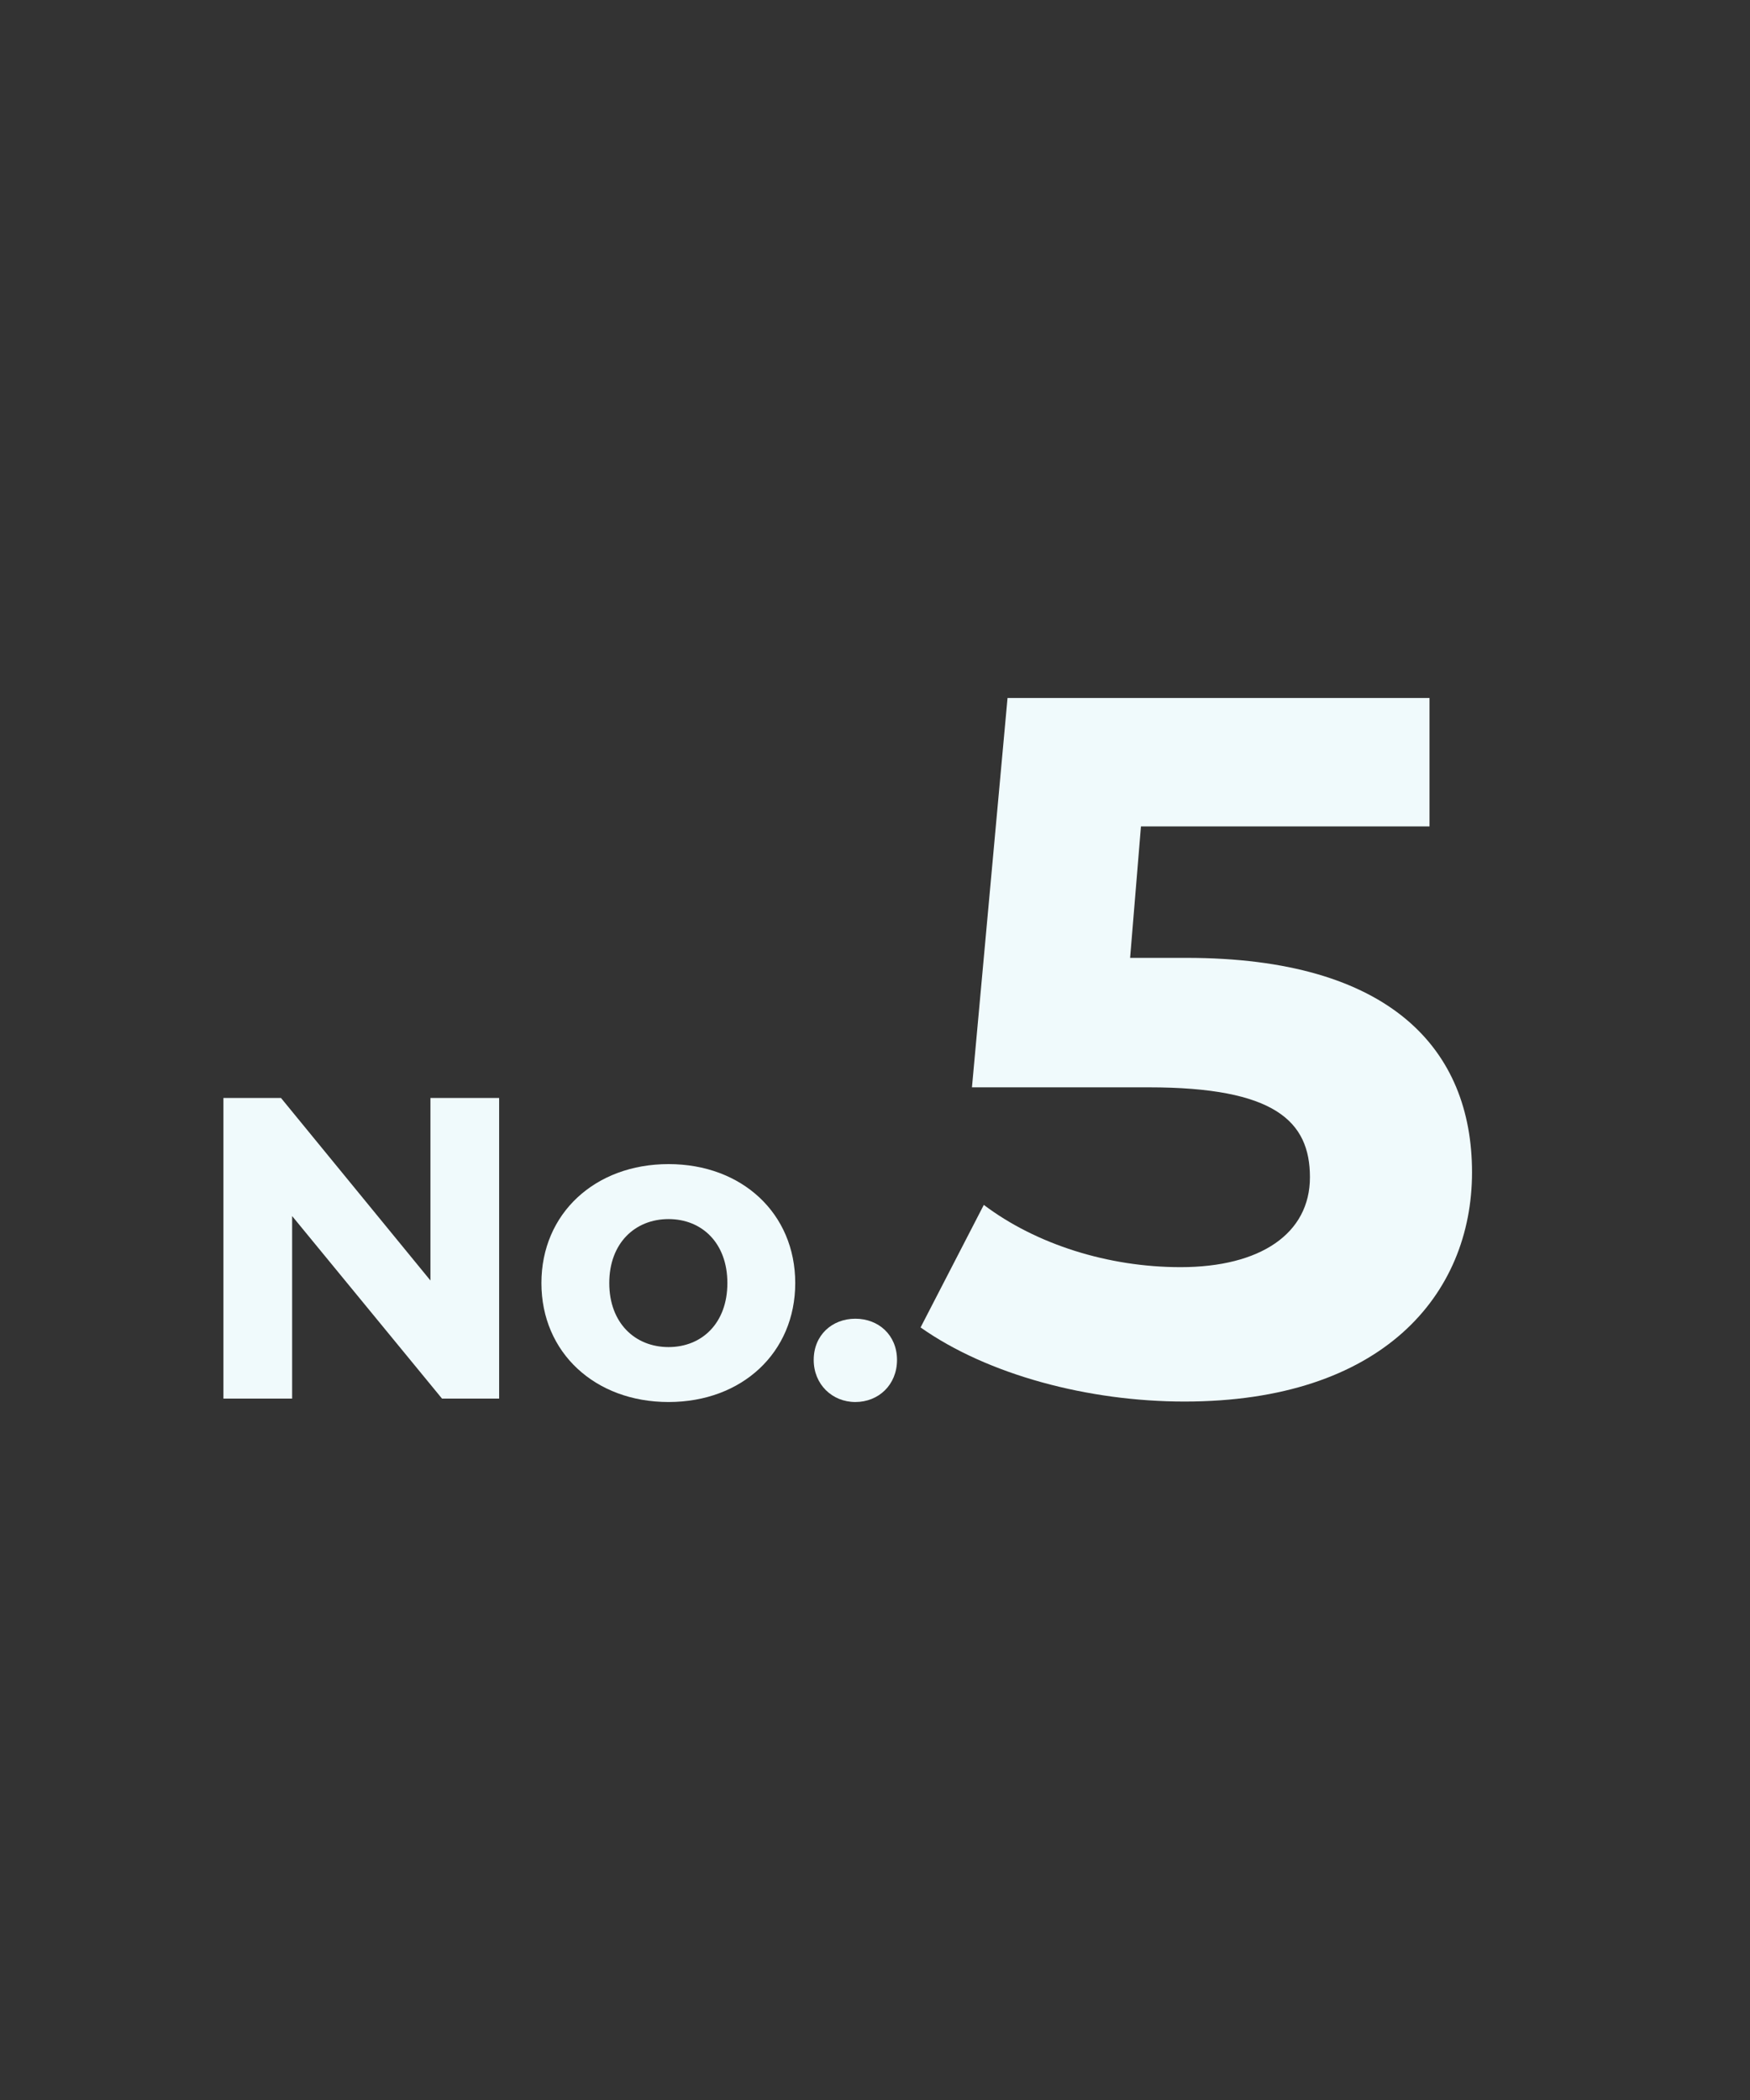 <?xml version="1.0" encoding="UTF-8"?>
<svg id="_レイヤー_1" data-name="レイヤー_1" xmlns="http://www.w3.org/2000/svg" version="1.1" viewBox="0 0 450 540">
  <rect x="0" y="0" width="450" height="540" fill="#333333" stroke="none"/>
  <!-- Generator: Adobe Illustrator 29.6.1, SVG Export Plug-In . SVG Version: 2.1.1 Build 9)  -->
  <defs>
    <style>
      .st0 {
        fill: #f0fafc;
      }
    </style>
  </defs>
  <path class="st0" d="M128.35,282.33v77.31h-14.69l-38.54-46.94v46.94h-17.67v-77.31h14.8l38.43,46.94v-46.94h17.67Z"/>
  <path class="st0" d="M139.22,329.93c0-17.89,13.8-30.59,32.69-30.59s32.58,12.7,32.58,30.59-13.69,30.59-32.58,30.59-32.69-12.7-32.69-30.59ZM187.04,329.93c0-10.27-6.52-16.45-15.13-16.45s-15.24,6.18-15.24,16.45,6.63,16.46,15.24,16.46,15.13-6.18,15.13-16.46Z"/>
  <path class="st0" d="M209.24,349.7c0-6.41,4.75-10.6,10.71-10.6s10.71,4.2,10.71,10.6-4.75,10.82-10.71,10.82-10.71-4.53-10.71-10.82Z"/>
  <path class="st0" d="M378.52,301.45c0,31.51-23.12,58.95-73.95,58.95-24.65,0-50.57-6.86-67.85-19.06l16.26-31.51c13.47,10.16,32.02,16.01,50.57,16.01,20.58,0,33.29-8.64,33.29-23.12s-9.15-23.12-41.42-23.12h-45.49l9.15-100.12h108.51v33.03h-74.2l-2.79,33.8h14.48c52.6,0,73.44,23.63,73.44,55.14Z"/>
</svg>